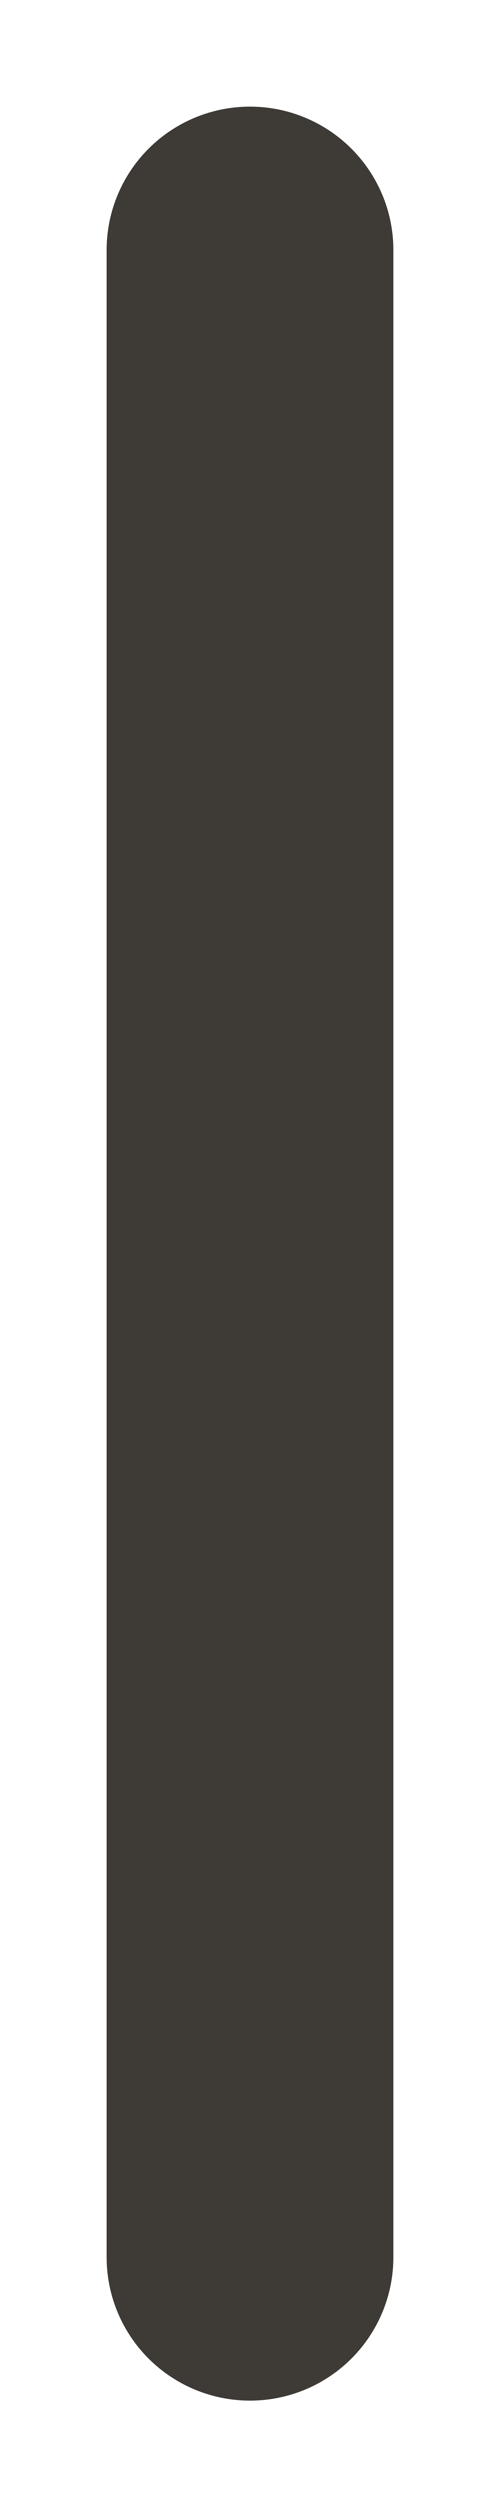 <?xml version="1.0" encoding="utf-8"?>
<svg xmlns="http://www.w3.org/2000/svg" fill="none" height="100%" overflow="visible" preserveAspectRatio="none" style="display: block;" viewBox="0 0 2 10" width="100%">
<path d="M1 1V9.029" id="Vector" stroke="#3E3B36" stroke-linecap="round" stroke-linejoin="round" stroke-width="1.147"/>
</svg>